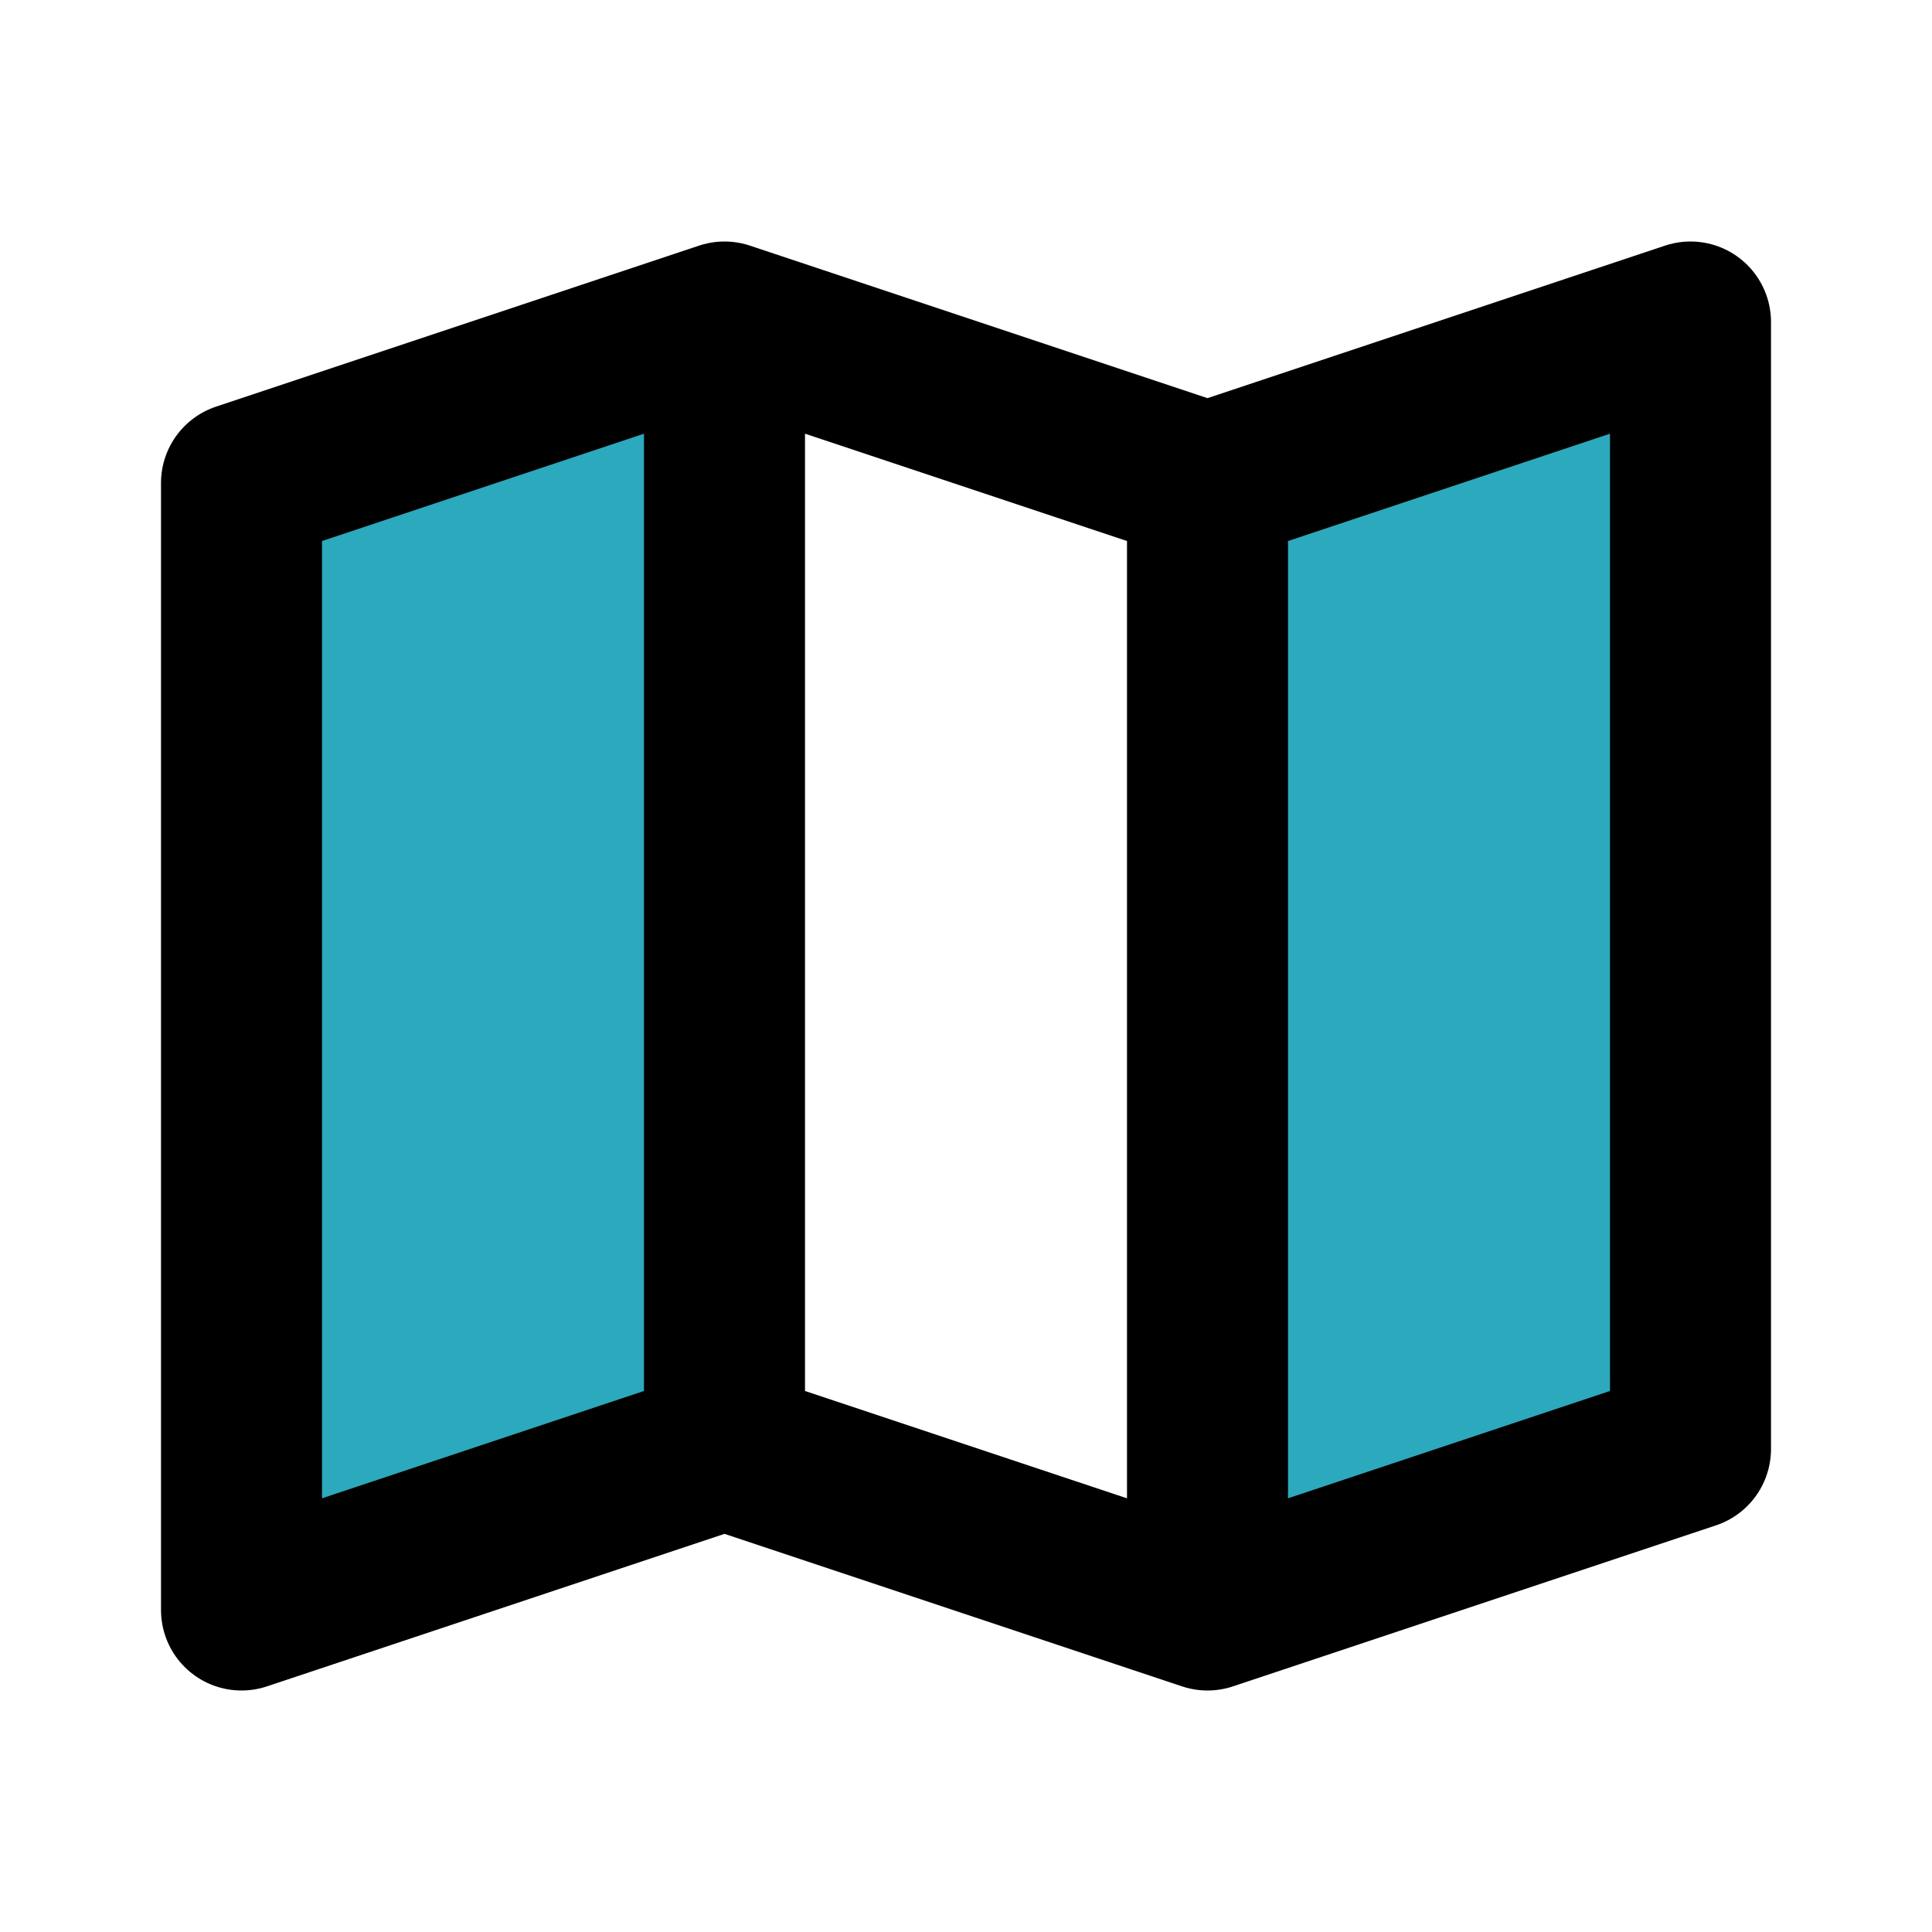 <?xml version="1.0" encoding="utf-8"?><!-- Uploaded to: SVG Repo, www.svgrepo.com, Generator: SVG Repo Mixer Tools -->
<svg fill="#000000" width="800px" height="800px" viewBox="0 0 24 24" id="maps" data-name="Flat Line" xmlns="http://www.w3.org/2000/svg" class="icon flat-line"><path id="secondary" d="M9,4V18L3,20V6Zm6,2V20l6-2V4Z" style="fill: rgb(44, 169, 188); stroke-width: 2;"></path><path id="primary" d="M21,4V18l-6,2L9,18,3,20V6L9,4l6,2ZM15,6,9,4V18l6,2Z" style="fill: none; stroke: rgb(0, 0, 0); stroke-linecap: round; stroke-linejoin: round; stroke-width: 2;"></path></svg>